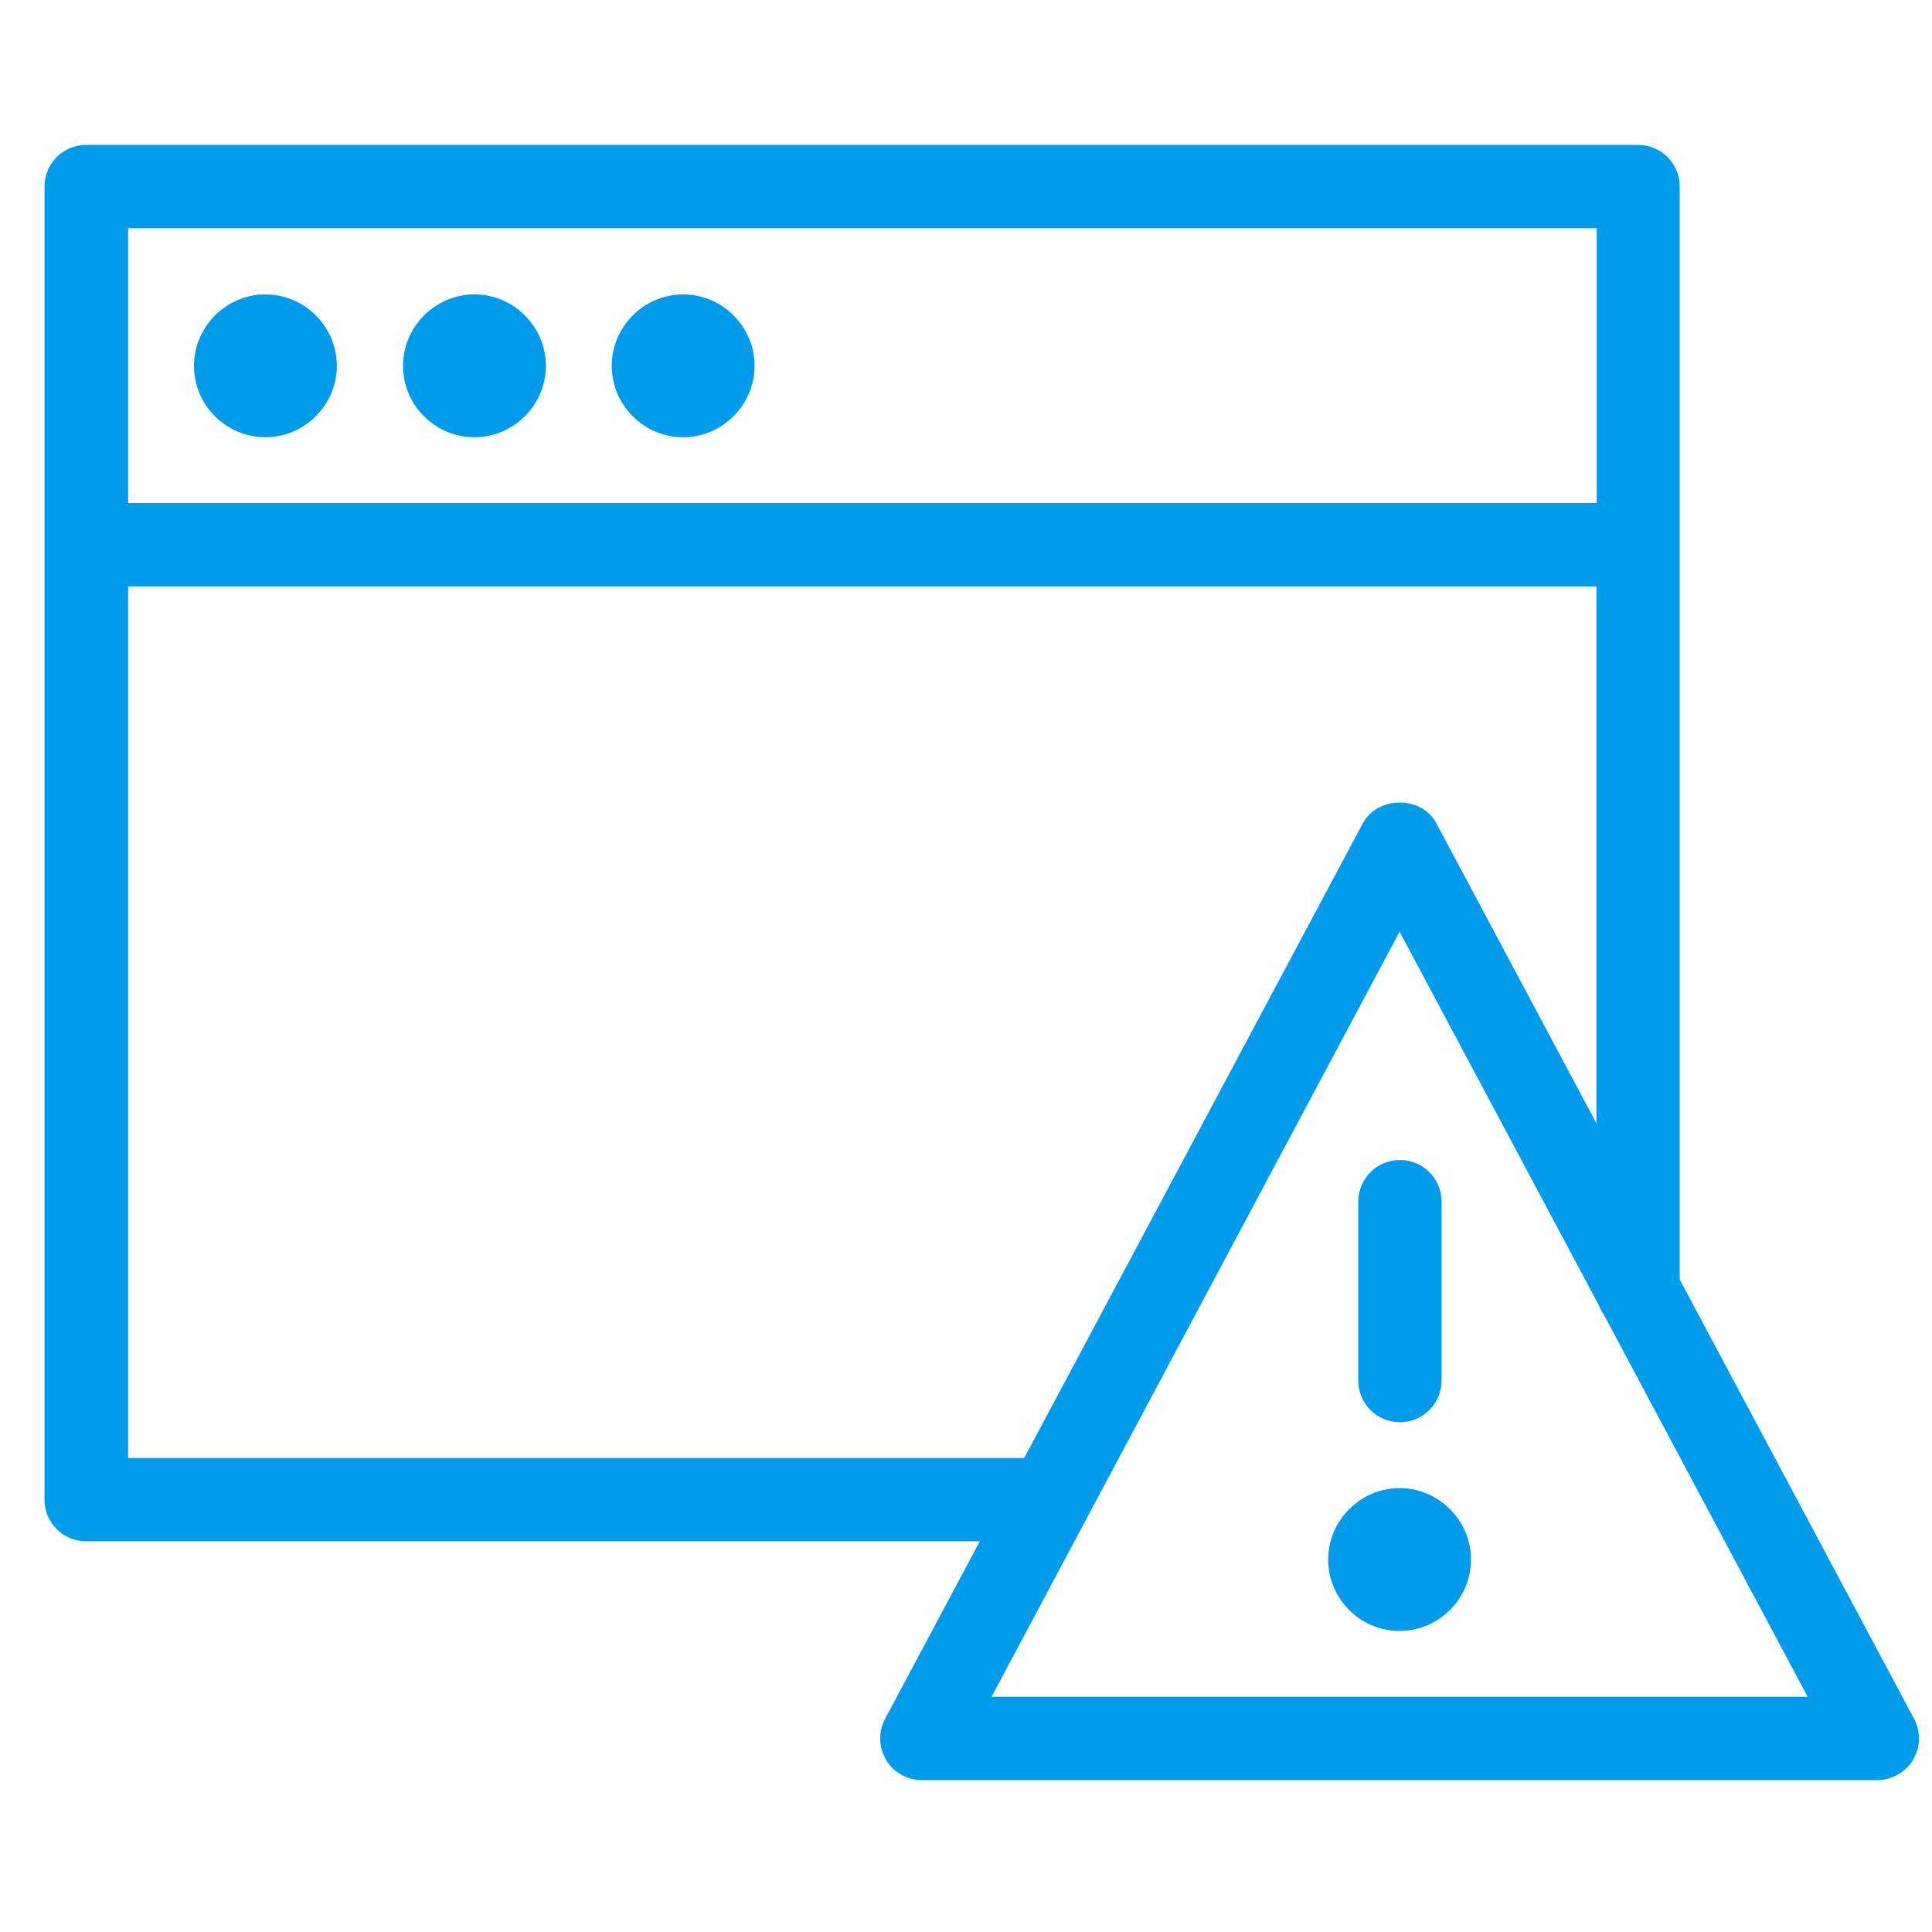 <?xml version="1.0" encoding="UTF-8"?> <svg xmlns="http://www.w3.org/2000/svg" id="a" width="61" height="61" viewBox="0 0 61 61"><path d="m8.38,13.43c-1.04,0-1.88-.85-1.88-1.88s.85-1.88,1.88-1.88,1.88.85,1.88,1.88-.85,1.88-1.88,1.88Zm0-1.88h0Zm0,0h0,0Zm0,0h0Zm0,0h0Z" fill="#009ceb" stroke="#009ceb" stroke-miterlimit="10" stroke-width=".75"></path><path d="m14.98,13.43c-1.04,0-1.88-.85-1.88-1.88s.85-1.88,1.88-1.88,1.88.85,1.88,1.88-.85,1.88-1.88,1.88Zm0-1.88h0Zm0,0h0,0Zm0,0h0Zm0,0h0Z" fill="#009ceb" stroke="#009ceb" stroke-miterlimit="10" stroke-width=".75"></path><path d="m21.57,13.43c-1.04,0-1.88-.85-1.88-1.88s.85-1.88,1.88-1.88,1.88.85,1.88,1.88-.85,1.88-1.88,1.88Zm0-1.88h0Zm0,0h0,0Zm0,0h0Zm0,0h0Z" fill="#009ceb" stroke="#009ceb" stroke-miterlimit="10" stroke-width=".75"></path><path d="m32.88,48.29H2.72c-.52,0-.94-.42-.94-.94V5.89c0-.52.42-.94.94-.94h49c.52,0,.94.42.94.94v34.87c0,.52-.42.94-.94.94s-.94-.42-.94-.94v-22.62H3.67v28.27h29.21c.52,0,.94.42.94.94s-.42.94-.94.94ZM3.67,16.26h47.12V6.83H3.67v9.42Z" fill="#009ceb" stroke="#009ceb" stroke-miterlimit="10" stroke-width=".75"></path><path d="m59.27,55.83h-30.16c-.33,0-.64-.17-.81-.46-.17-.28-.18-.64-.02-.93l15.08-28.27c.33-.61,1.34-.61,1.66,0l15.08,28.27c.16.29.15.64-.02.93-.17.28-.48.46-.81.46Zm-28.58-1.88h27.01l-13.51-25.33-13.51,25.33Zm13.51-9.42c-.52,0-.94-.42-.94-.94v-5.65c0-.52.42-.94.94-.94s.94.42.94.94v5.65c0,.52-.42.94-.94.94Z" fill="#009ceb" stroke="#009ceb" stroke-miterlimit="10" stroke-width=".75"></path><path d="m44.19,51.12c-1.04,0-1.88-.85-1.88-1.88s.85-1.88,1.88-1.88,1.88.85,1.88,1.88-.85,1.88-1.88,1.88Zm0-1.88h0Zm0,0h0,0Zm0,0h0Zm0,0h0Z" fill="#009ceb" stroke="#009ceb" stroke-miterlimit="10" stroke-width=".75"></path></svg> 